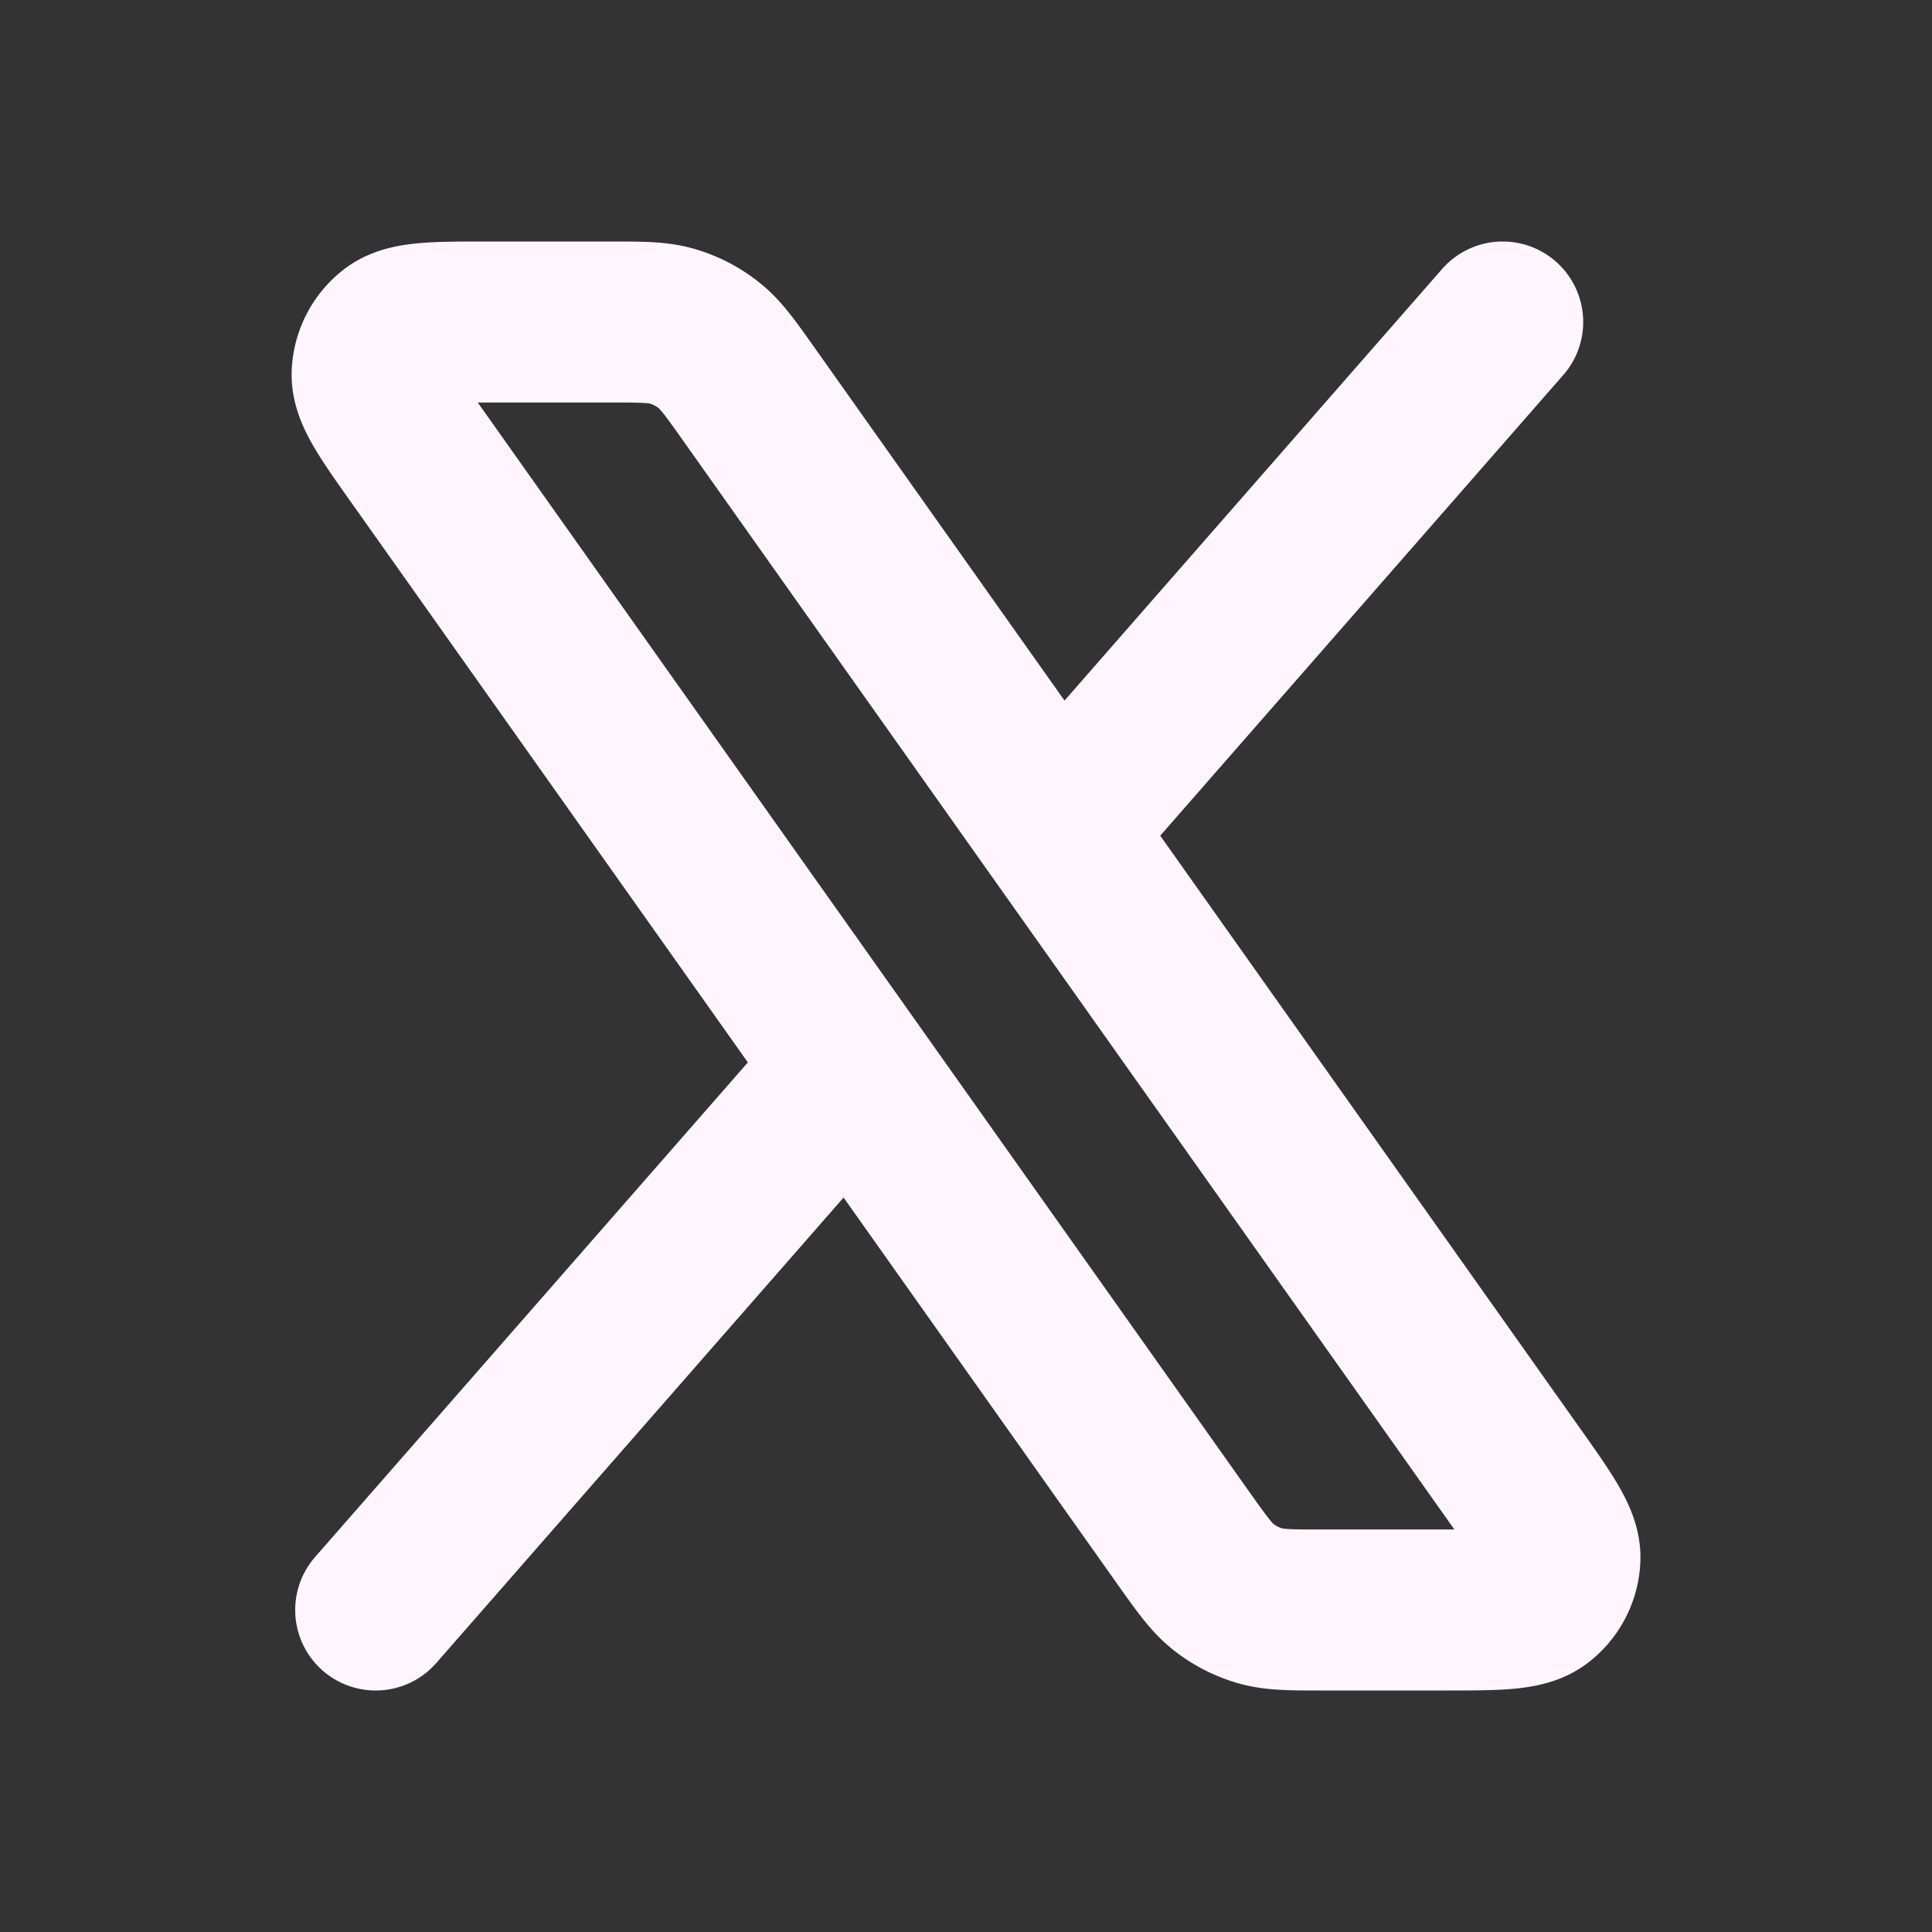 <svg xmlns="http://www.w3.org/2000/svg" width="24" height="24" fill="none"><rect width="100%" height="100%" fill="#333333" stroke="none"/><path stroke="#FFF5FE" stroke-linecap="round" stroke-linejoin="round" stroke-width="2" d="m18.667 4-5.526 6.316M4.667 20l5.895-6.737m2.579-2.947L9.305 4.9c-.234-.33-.35-.494-.501-.613a1.333 1.333 0 0 0-.45-.233C8.17 4 7.968 4 7.564 4H6.063c-.667 0-1 0-1.18.138a.667.667 0 0 0-.26.502c-.009.227.184.499.57 1.043l5.369 7.58m2.579-2.947 5.667 8c.386.545.578.817.57 1.044a.666.666 0 0 1-.26.502c-.18.138-.513.138-1.18.138h-1.501c-.404 0-.606 0-.79-.054a1.334 1.334 0 0 1-.45-.233c-.15-.119-.267-.284-.501-.613l-4.134-5.837"/></svg>